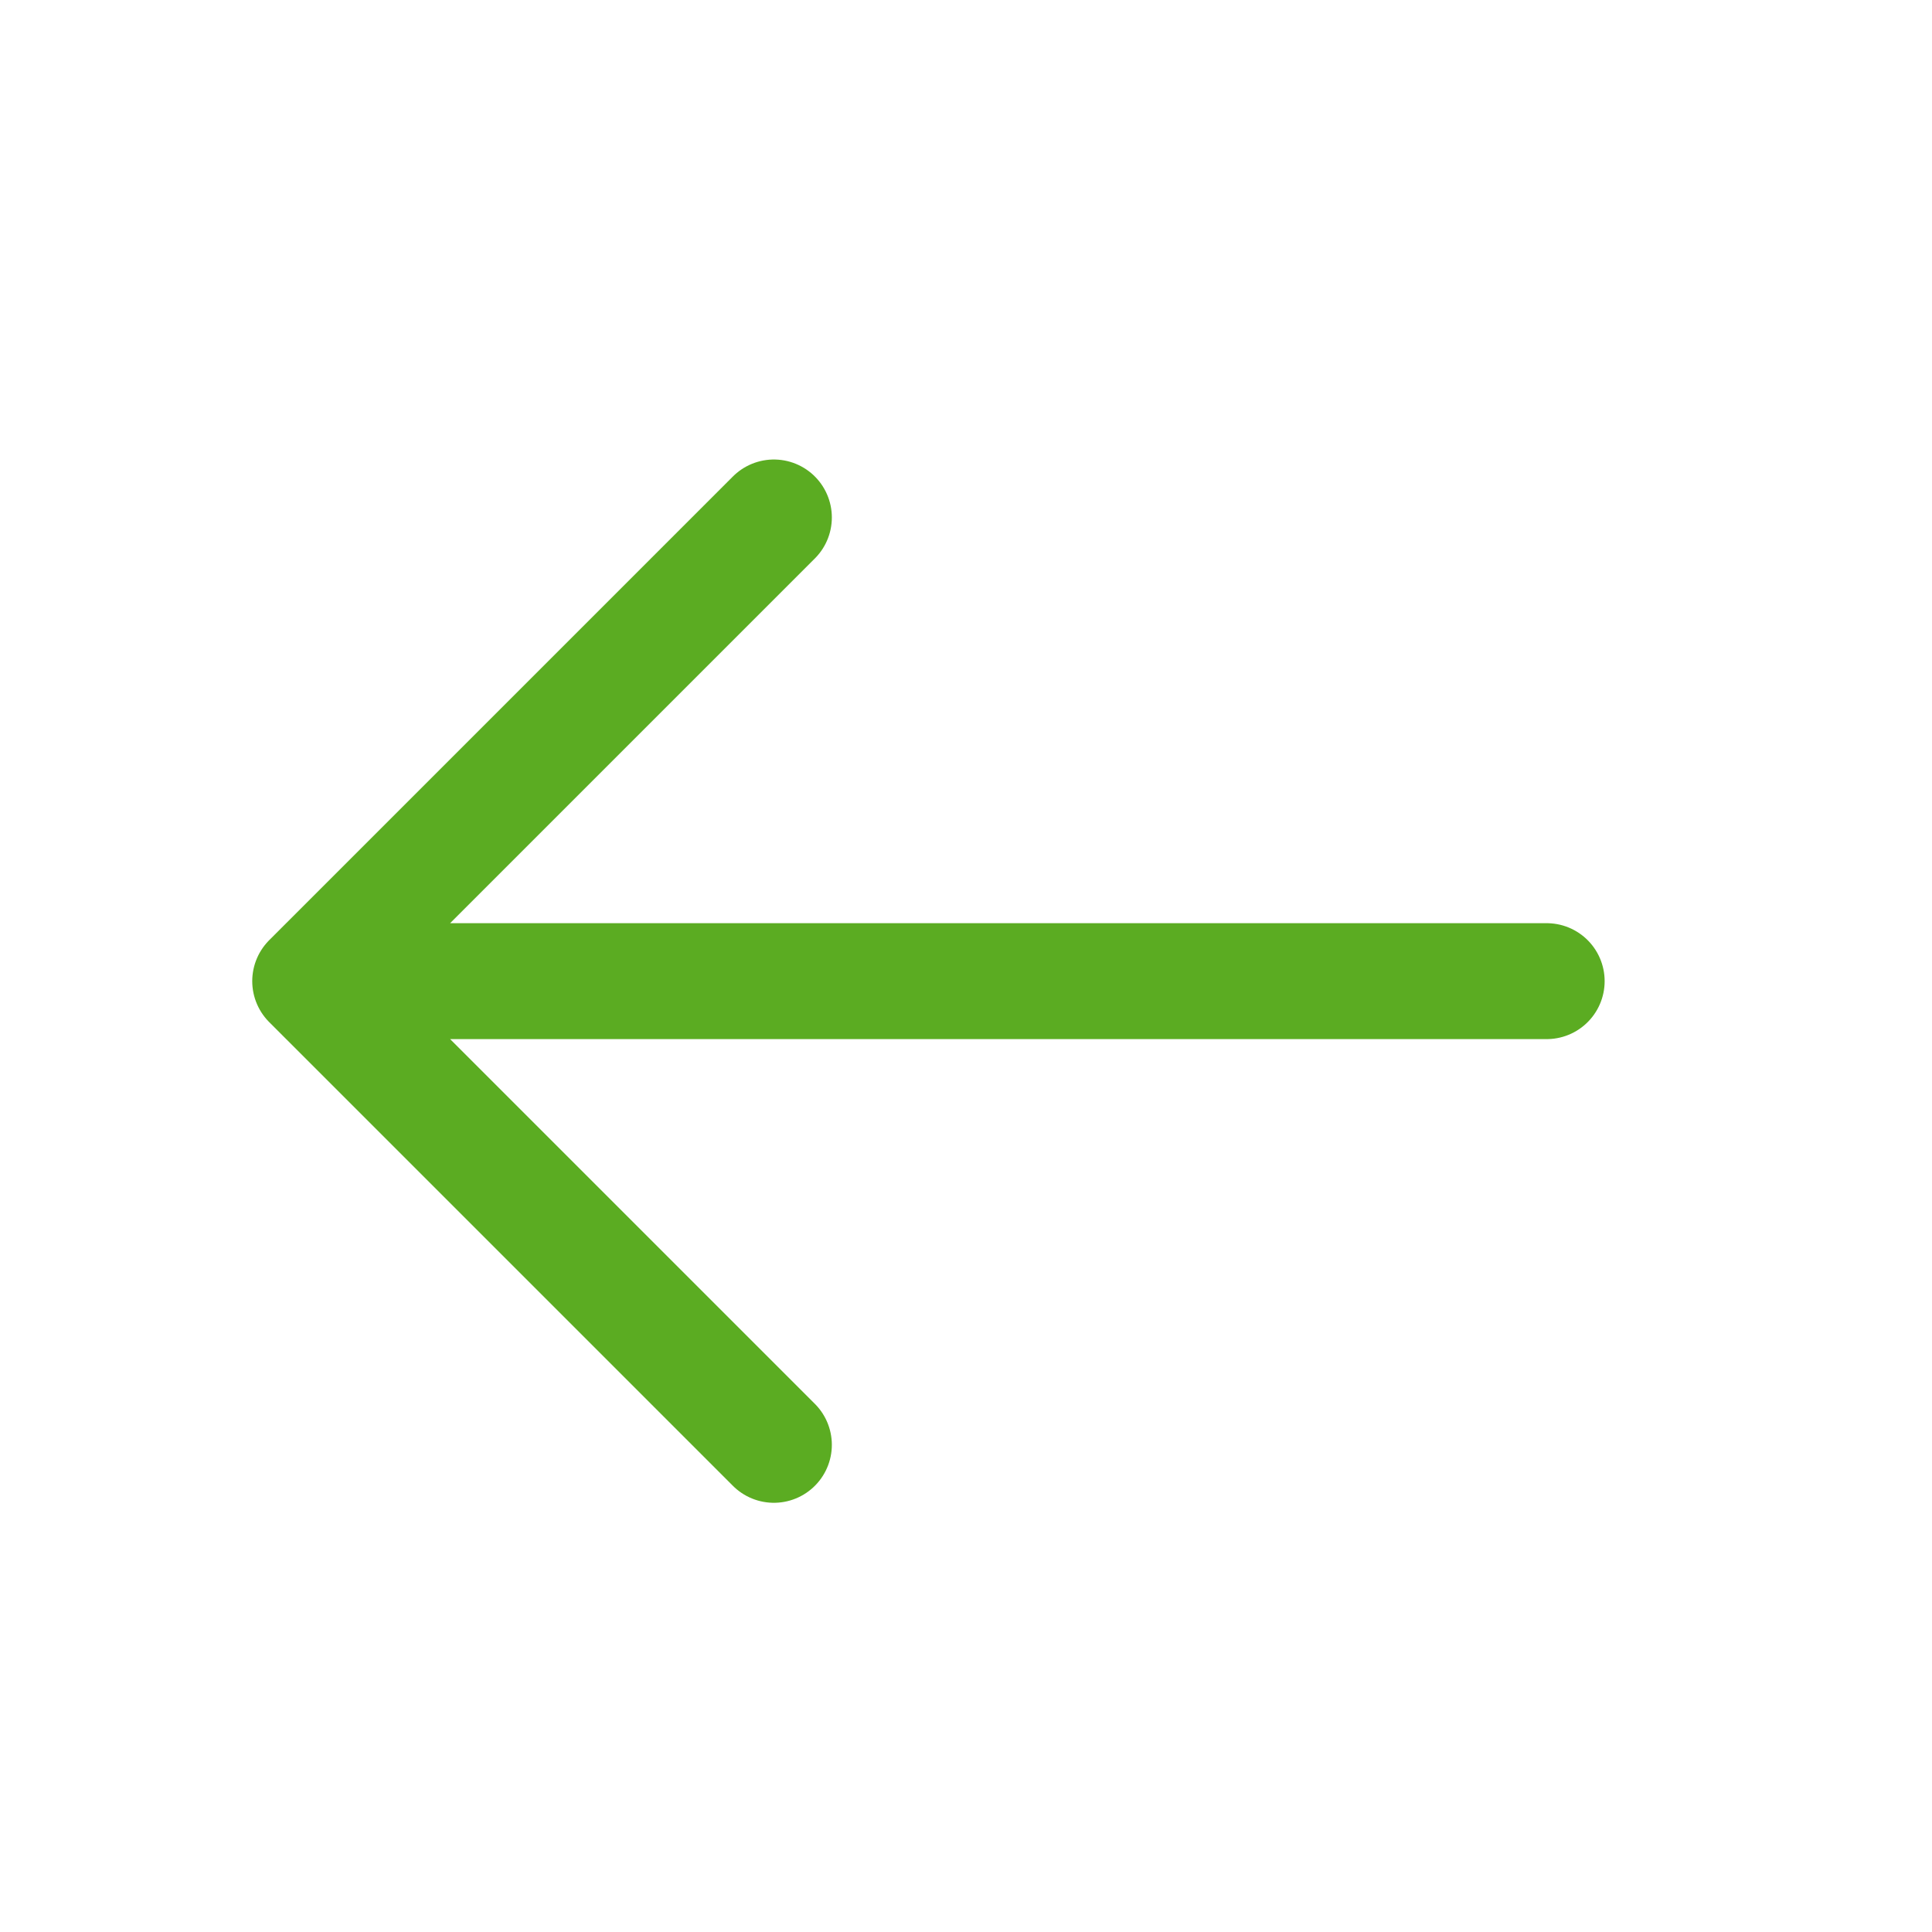 <?xml version="1.0" encoding="UTF-8"?> <svg xmlns="http://www.w3.org/2000/svg" width="25" height="25" viewBox="0 0 25 25" fill="none"><path d="M20.014 12.696H4.014M4.014 12.696L10.014 6.696M4.014 12.696L10.014 18.696" stroke="#5BAC22" stroke-width="1.5" stroke-linecap="round" stroke-linejoin="round"></path></svg> 